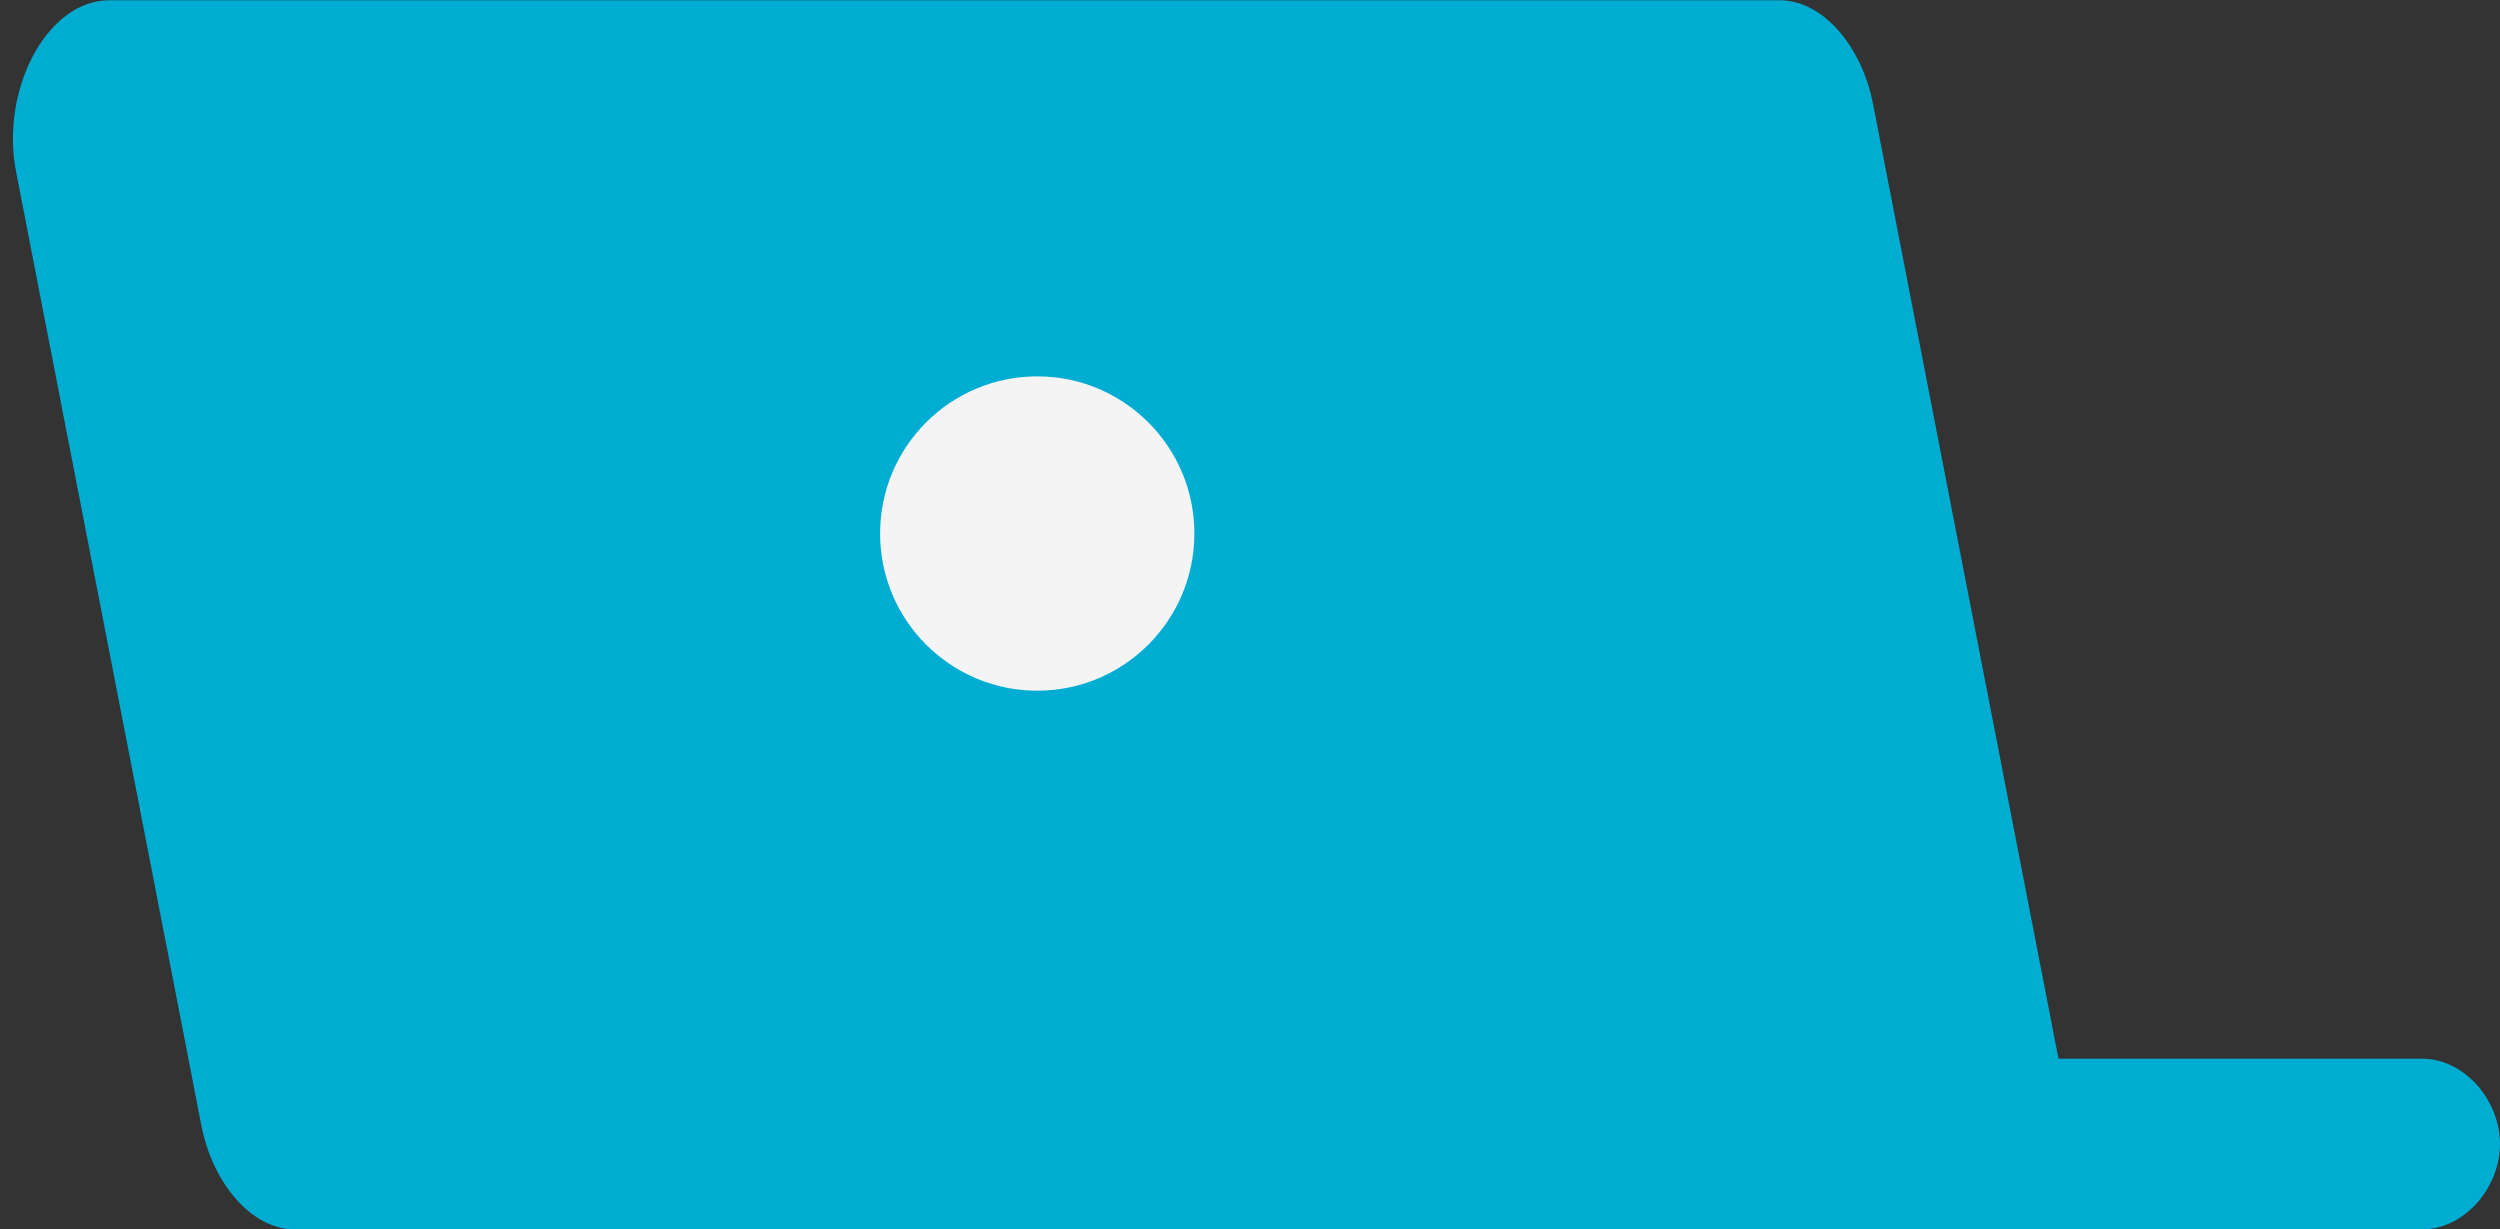 <?xml version="1.0" encoding="UTF-8" standalone="no"?><svg xmlns="http://www.w3.org/2000/svg" xmlns:xlink="http://www.w3.org/1999/xlink" fill="#000000" height="247.1" preserveAspectRatio="xMidYMid meet" version="1" viewBox="-2.6 126.4 502.6 247.1" width="502.6" zoomAndPan="magnify"><rect x="-2.6" y="126.4" width="502.6" height="247.1" fill="#333333" stroke="none"/><g id="change1_1"><path d="M500.001,356.387c0,8.688-7.046,17.166-15.726,17.166h-91.821c-0.007,0-0.014,0.001-0.021,0.001H56.688 c-8.825-0.001-16.538-9.4-18.771-20.741L0.632,160.928c-3.188-16.316,6.08-34.48,18.785-34.48h335.742 c8.828,0,16.543,9.396,18.774,20.736l37.277,191.893c0.011,0.053,0.018,0.105,0.027,0.158h73.037 C492.955,339.235,500.001,347.704,500.001,356.387z" fill="#00add2"/></g><g id="change2_1"><path d="M237.517,233.658c0,17.449-14.144,31.6-31.59,31.6c-17.448,0-31.593-14.149-31.593-31.6 s14.145-31.594,31.593-31.594C223.373,202.064,237.517,216.209,237.517,233.658z" fill="#f4f4f4"/></g></svg>